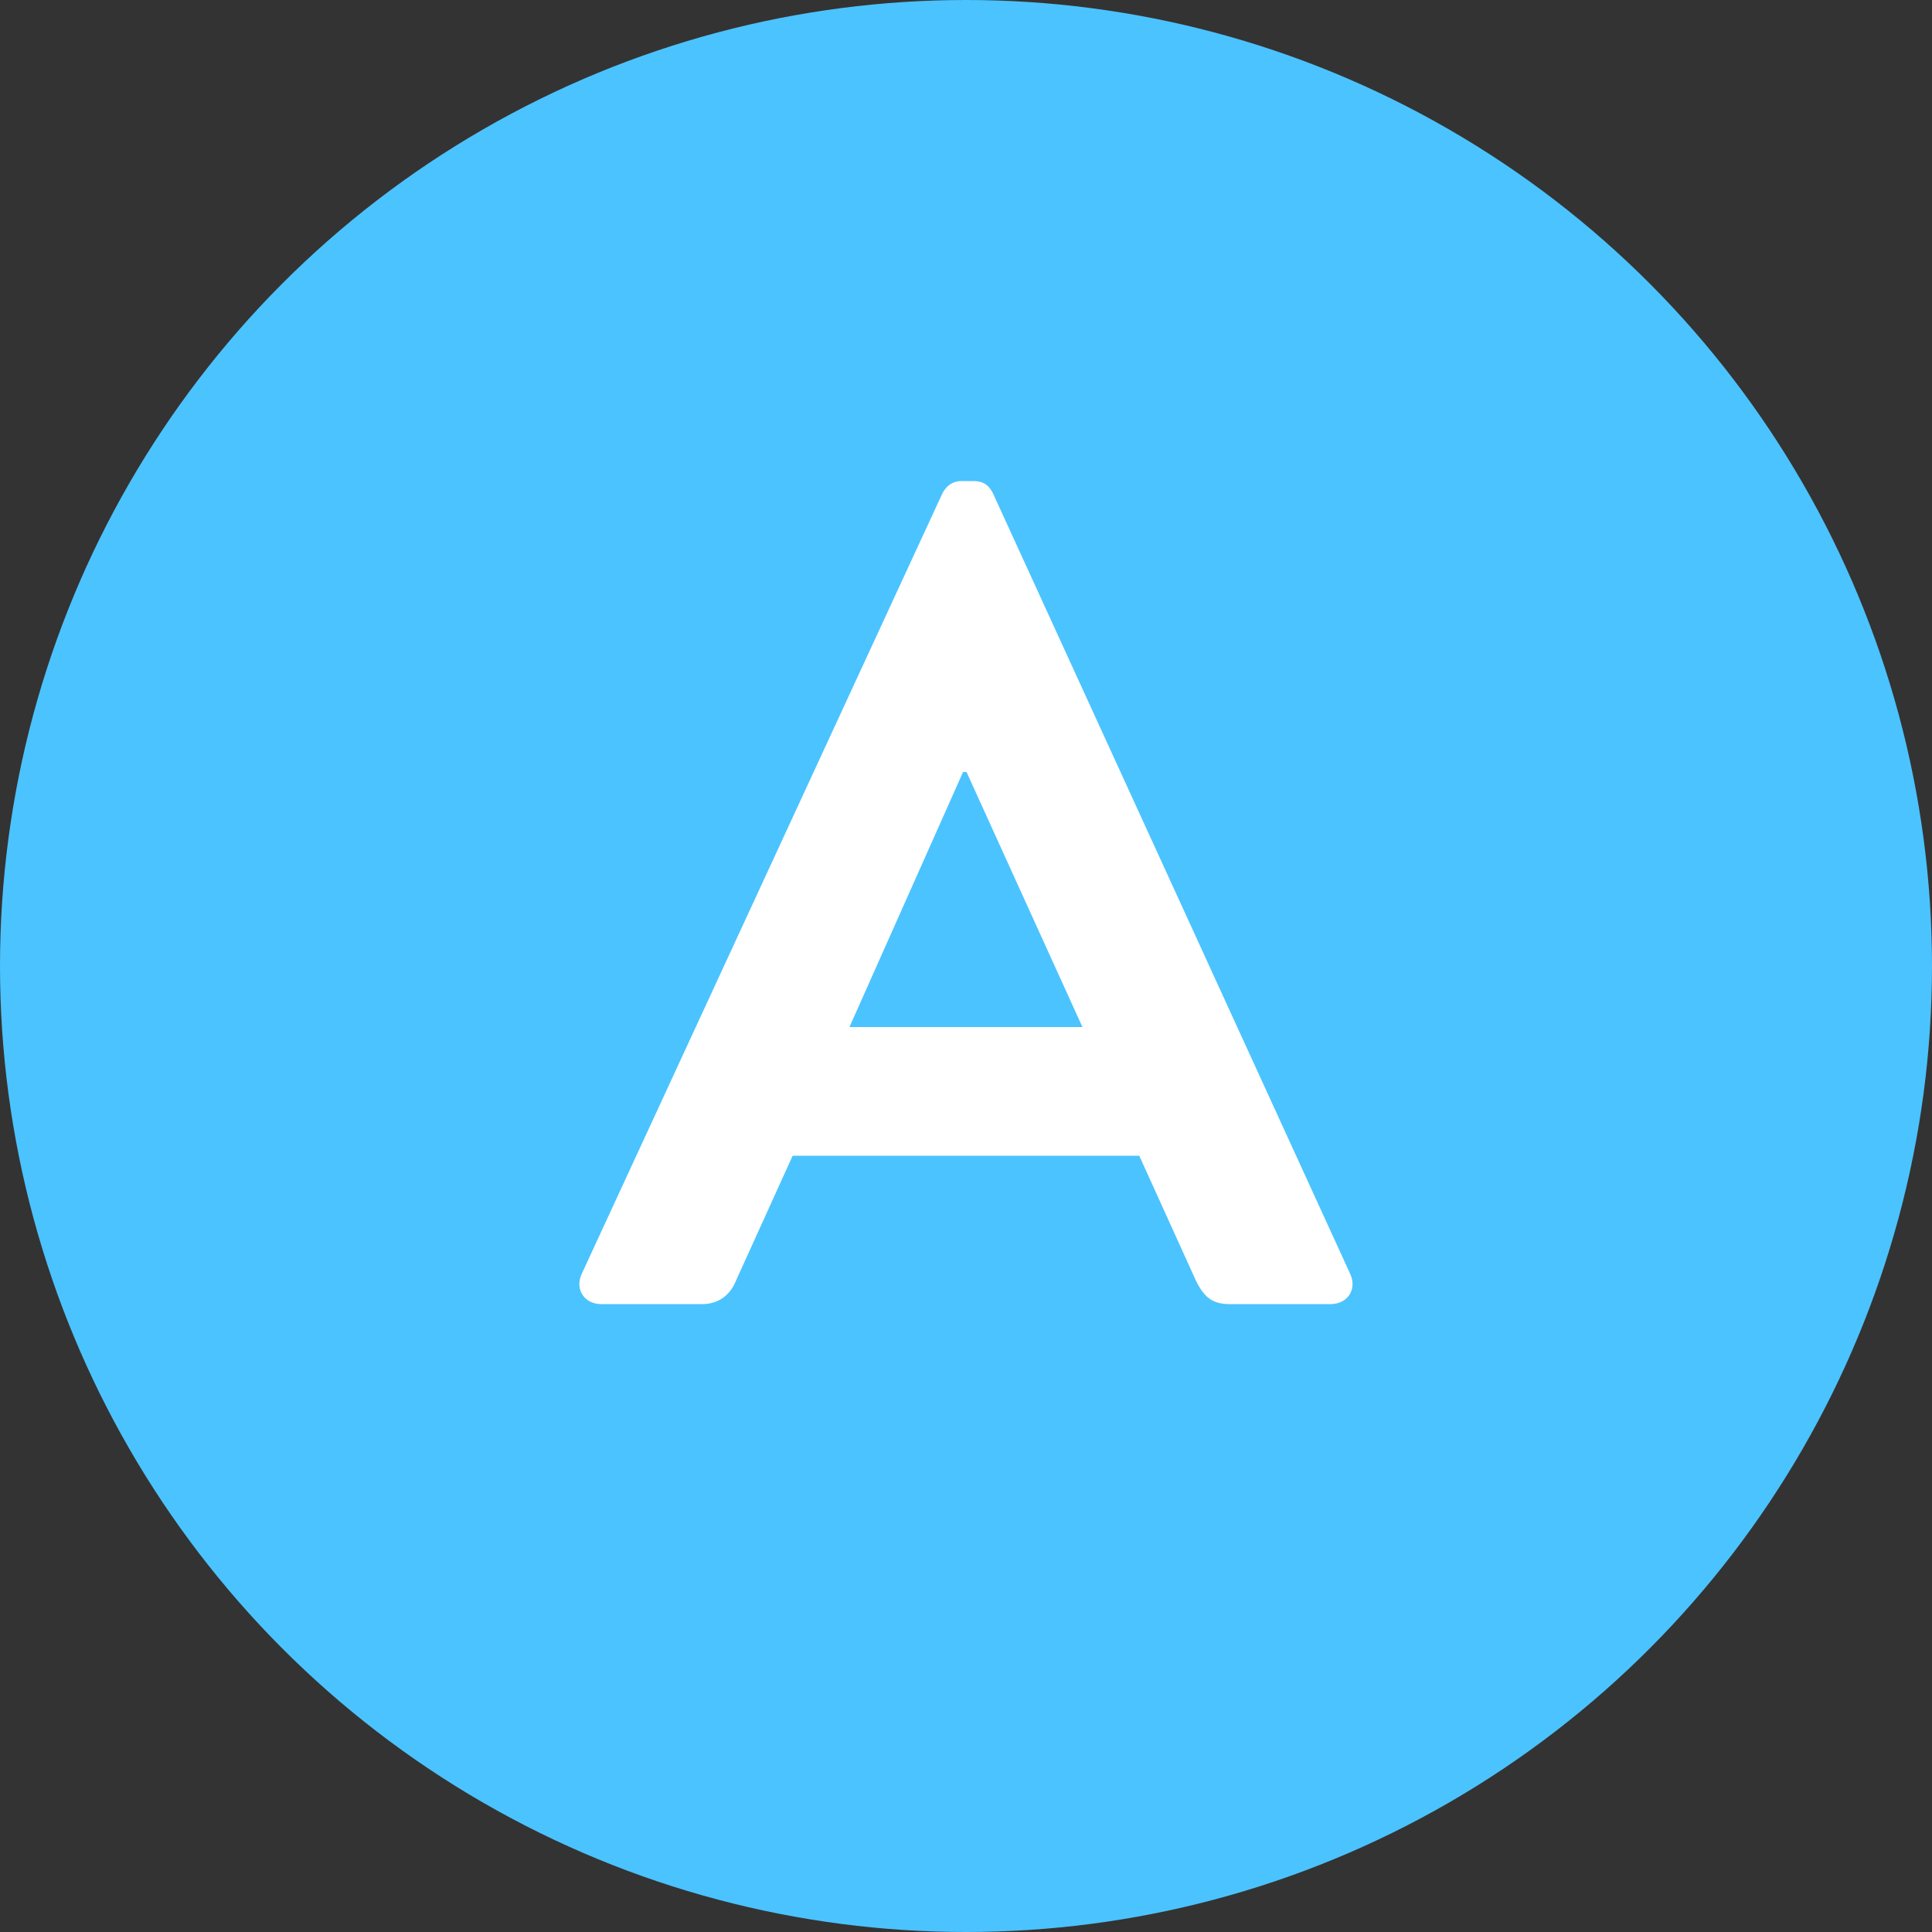 <svg width="40" height="40" viewBox="0 0 40 40" fill="none" xmlns="http://www.w3.org/2000/svg">
<rect x="0" y="0" width="40" height="40" fill="#333333" stroke="none"/>
<circle cx="20" cy="20" r="20" fill="#4BC3FF"/>
<path d="M12.451 27C12.091 27 11.899 26.688 12.043 26.376L19.507 10.224C19.579 10.08 19.699 9.96 19.915 9.96H20.155C20.395 9.96 20.491 10.08 20.563 10.224L27.955 26.376C28.099 26.688 27.907 27 27.547 27H25.459C25.099 27 24.931 26.856 24.763 26.52L23.587 23.928H16.411L15.235 26.52C15.139 26.76 14.923 27 14.539 27H12.451ZM17.587 21.264H22.411L20.011 15.984H19.939L17.587 21.264Z" fill="white"/>
</svg>
